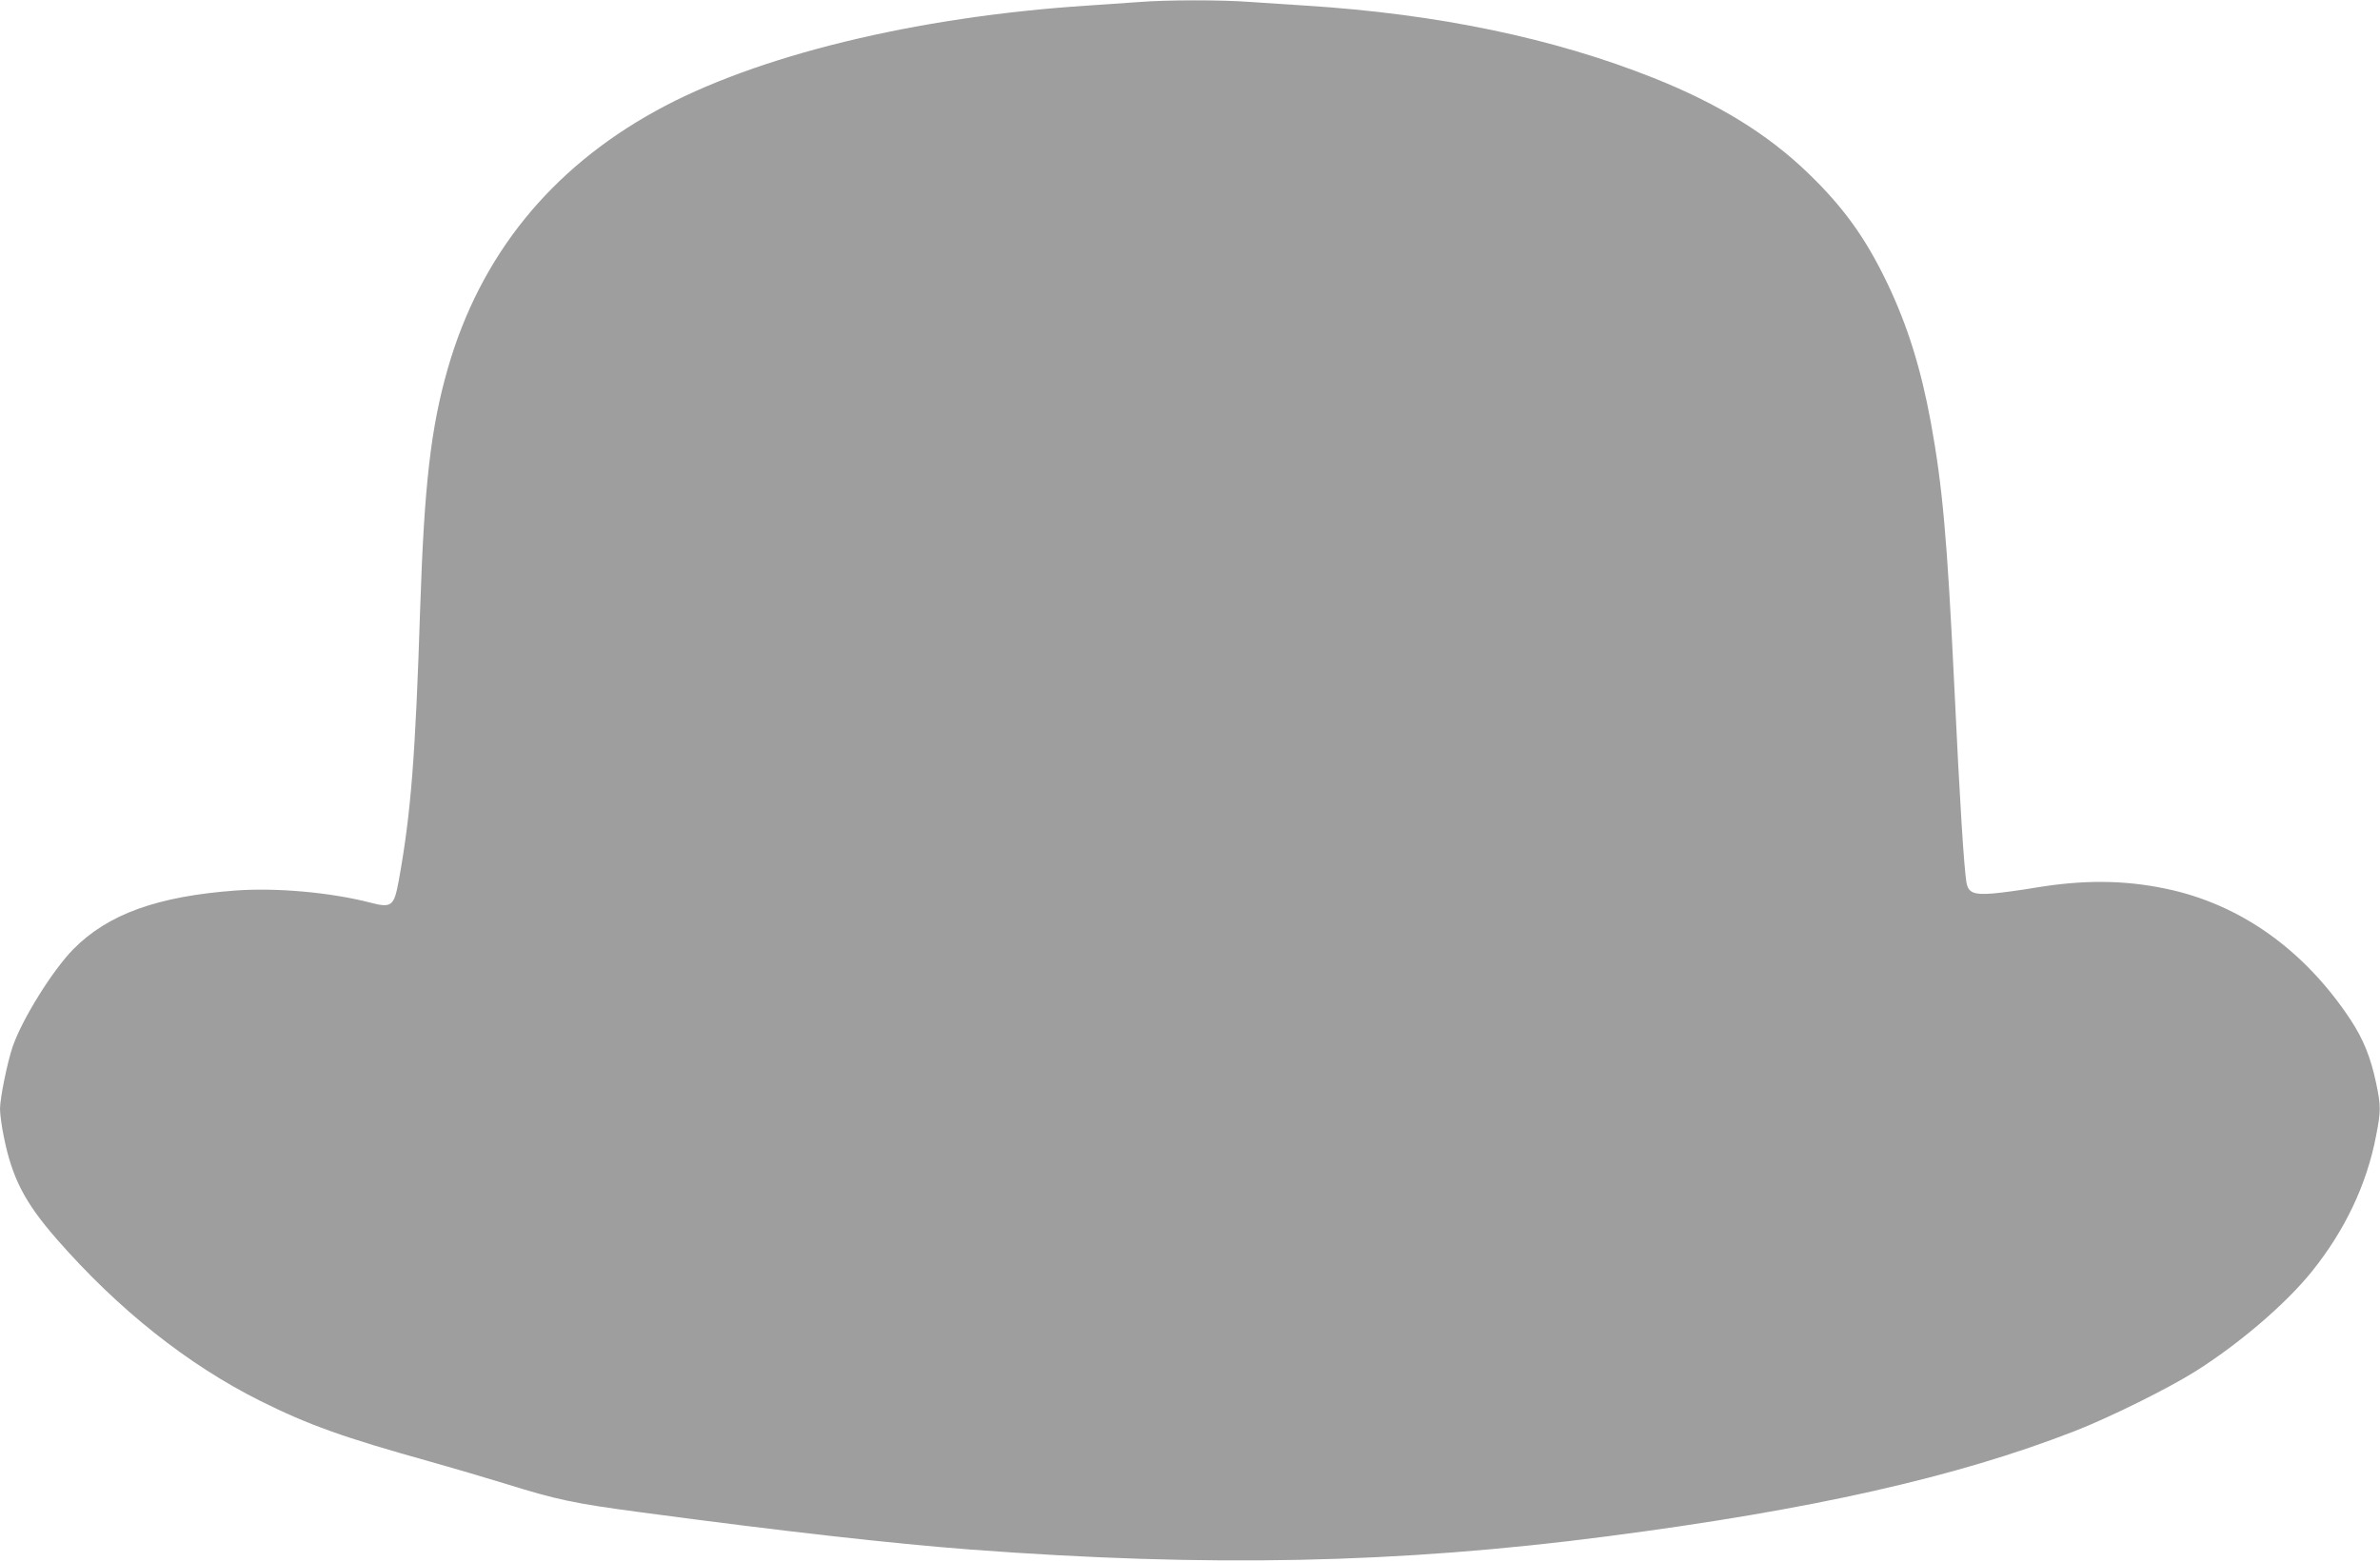 <?xml version="1.0" standalone="no"?>
<!DOCTYPE svg PUBLIC "-//W3C//DTD SVG 20010904//EN"
 "http://www.w3.org/TR/2001/REC-SVG-20010904/DTD/svg10.dtd">
<svg version="1.0" xmlns="http://www.w3.org/2000/svg"
 width="1280pt" height="840pt" viewBox="0 0 1280 840"
 preserveAspectRatio="xMidYMid meet">
<g transform="translate(0,840) scale(0.1,-0.1)"
fill="#9e9e9e" stroke="none">
<path d="M6125 8389 c-55 -4 -179 -12 -275 -19 -926 -60 -1787 -270 -2324
-567 -566 -312 -943 -779 -1117 -1383 -92 -319 -127 -626 -149 -1285 -26 -809
-50 -1112 -116 -1475 -25 -135 -38 -145 -153 -115 -214 55 -505 81 -723 65
-421 -31 -688 -127 -874 -316 -111 -113 -274 -374 -326 -524 -28 -82 -68 -277
-68 -335 0 -27 9 -94 20 -147 45 -225 113 -356 285 -553 329 -377 704 -675
1094 -870 259 -129 445 -196 911 -326 118 -33 301 -87 405 -119 280 -87 366
-106 735 -155 770 -103 1350 -168 1770 -200 1281 -96 2301 -75 3423 71 1102
143 1882 319 2517 567 183 71 504 230 648 321 236 149 485 362 625 536 178
221 296 469 346 731 26 133 26 161 0 284 -29 138 -69 236 -138 341 -250 377
-594 621 -994 704 -226 47 -444 48 -702 5 -77 -13 -179 -27 -227 -31 -103 -8
-132 4 -142 58 -13 77 -36 431 -66 1068 -38 787 -63 1065 -126 1410 -53 288
-125 519 -234 747 -117 244 -236 409 -427 593 -217 209 -480 371 -828 510
-540 215 -1162 345 -1875 390 -96 6 -233 15 -304 20 -147 11 -444 11 -591 -1z"/>
</g>
</svg>
